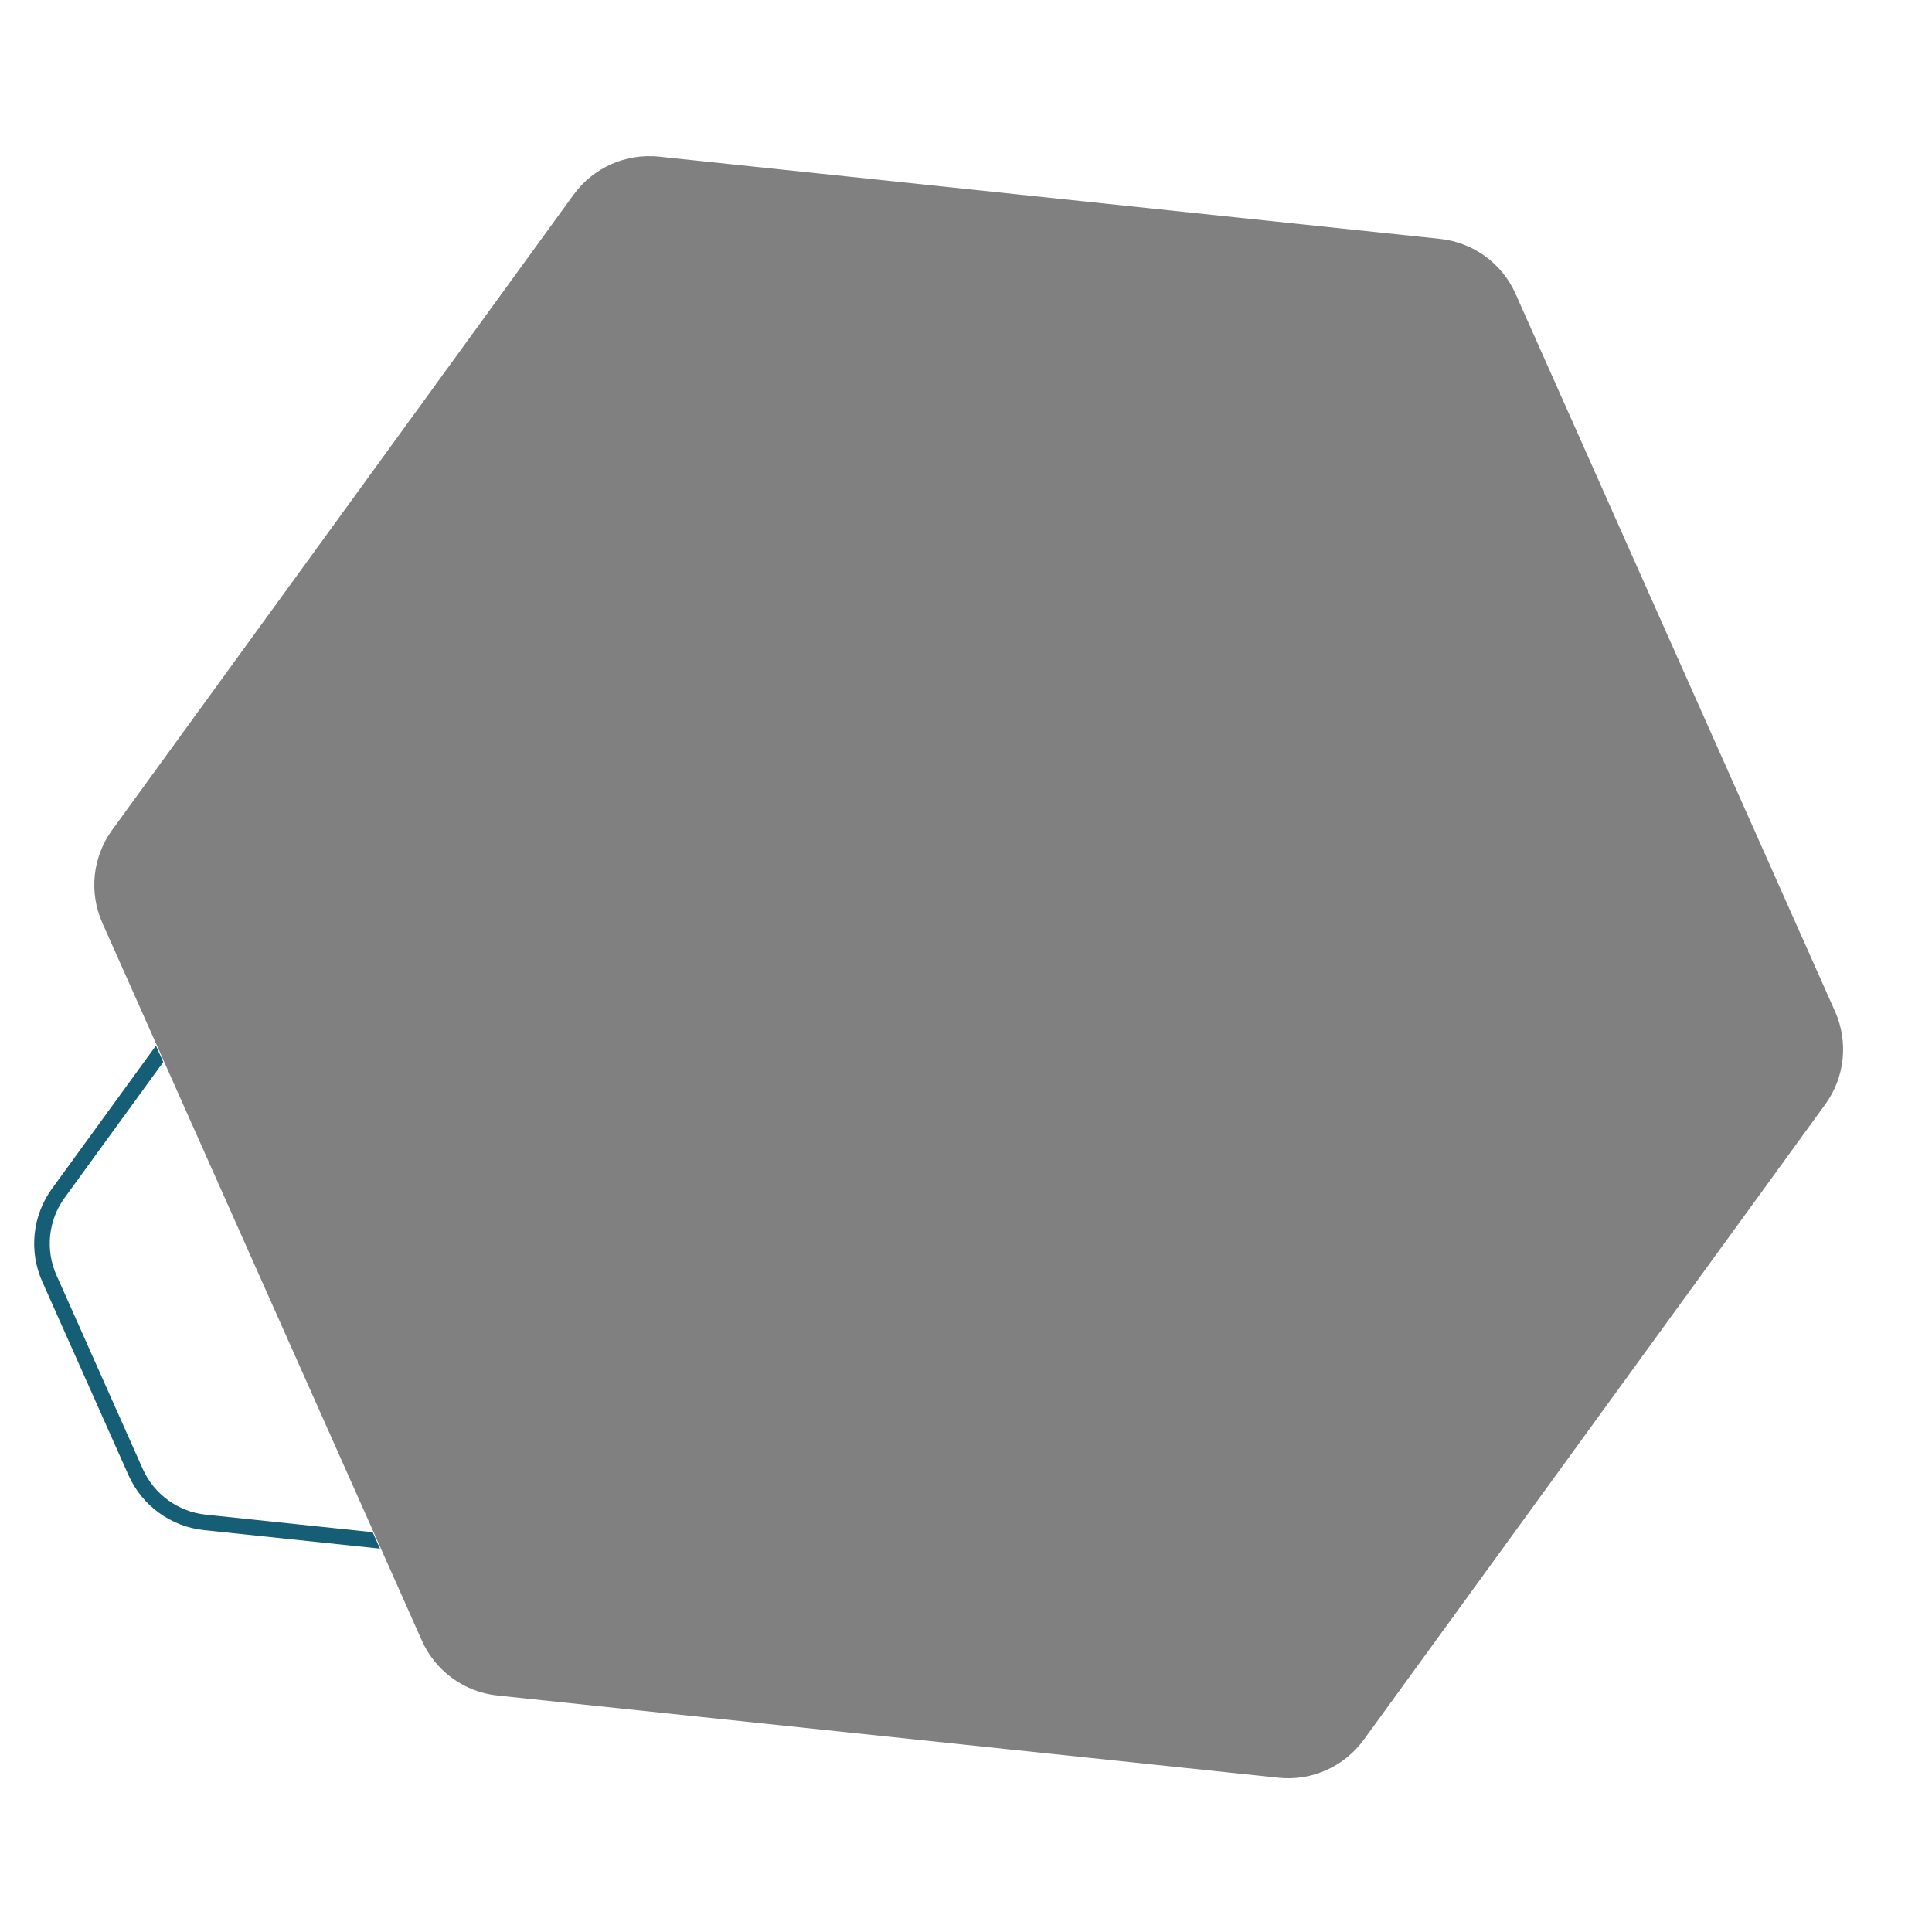 <svg width="248" height="248" viewBox="0 0 248 248" fill="none" xmlns="http://www.w3.org/2000/svg">
<rect x="0" y="0" width="248" height="248" fill="#808080" stroke="none"/>
<g clip-path="url(#clip0)">
<path fill-rule="evenodd" clip-rule="evenodd" d="M248 0H0V248H248V0ZM84.593 20.108C80.328 19.659 76.148 21.52 73.628 24.99L14.394 106.545C11.875 110.014 11.397 114.562 13.141 118.478L54.152 210.592C55.896 214.508 59.596 217.196 63.859 217.645L164.101 228.197C168.366 228.646 172.546 226.784 175.067 223.314L234.3 141.759C236.819 138.291 237.297 133.743 235.554 129.827L194.542 37.713C192.799 33.797 189.099 31.108 184.836 30.66L84.593 20.108Z" fill="white"/>
<path fill-rule="evenodd" clip-rule="evenodd" d="M20.017 134.221L6.679 152.574C4.157 156.043 3.679 160.594 5.424 164.512L16.493 189.363C18.237 193.279 21.938 195.967 26.201 196.415L48.776 198.787L47.837 196.678L26.41 194.426C22.857 194.052 19.773 191.812 18.32 188.549L7.251 163.698C5.797 160.433 6.195 156.641 8.296 153.75L20.957 136.33L20.017 134.221Z" fill="#155E75"/>
</g>
<defs>
<clipPath id="clip0">
<rect width="248" height="248" fill="white"/>
</clipPath>
</defs>
</svg>

